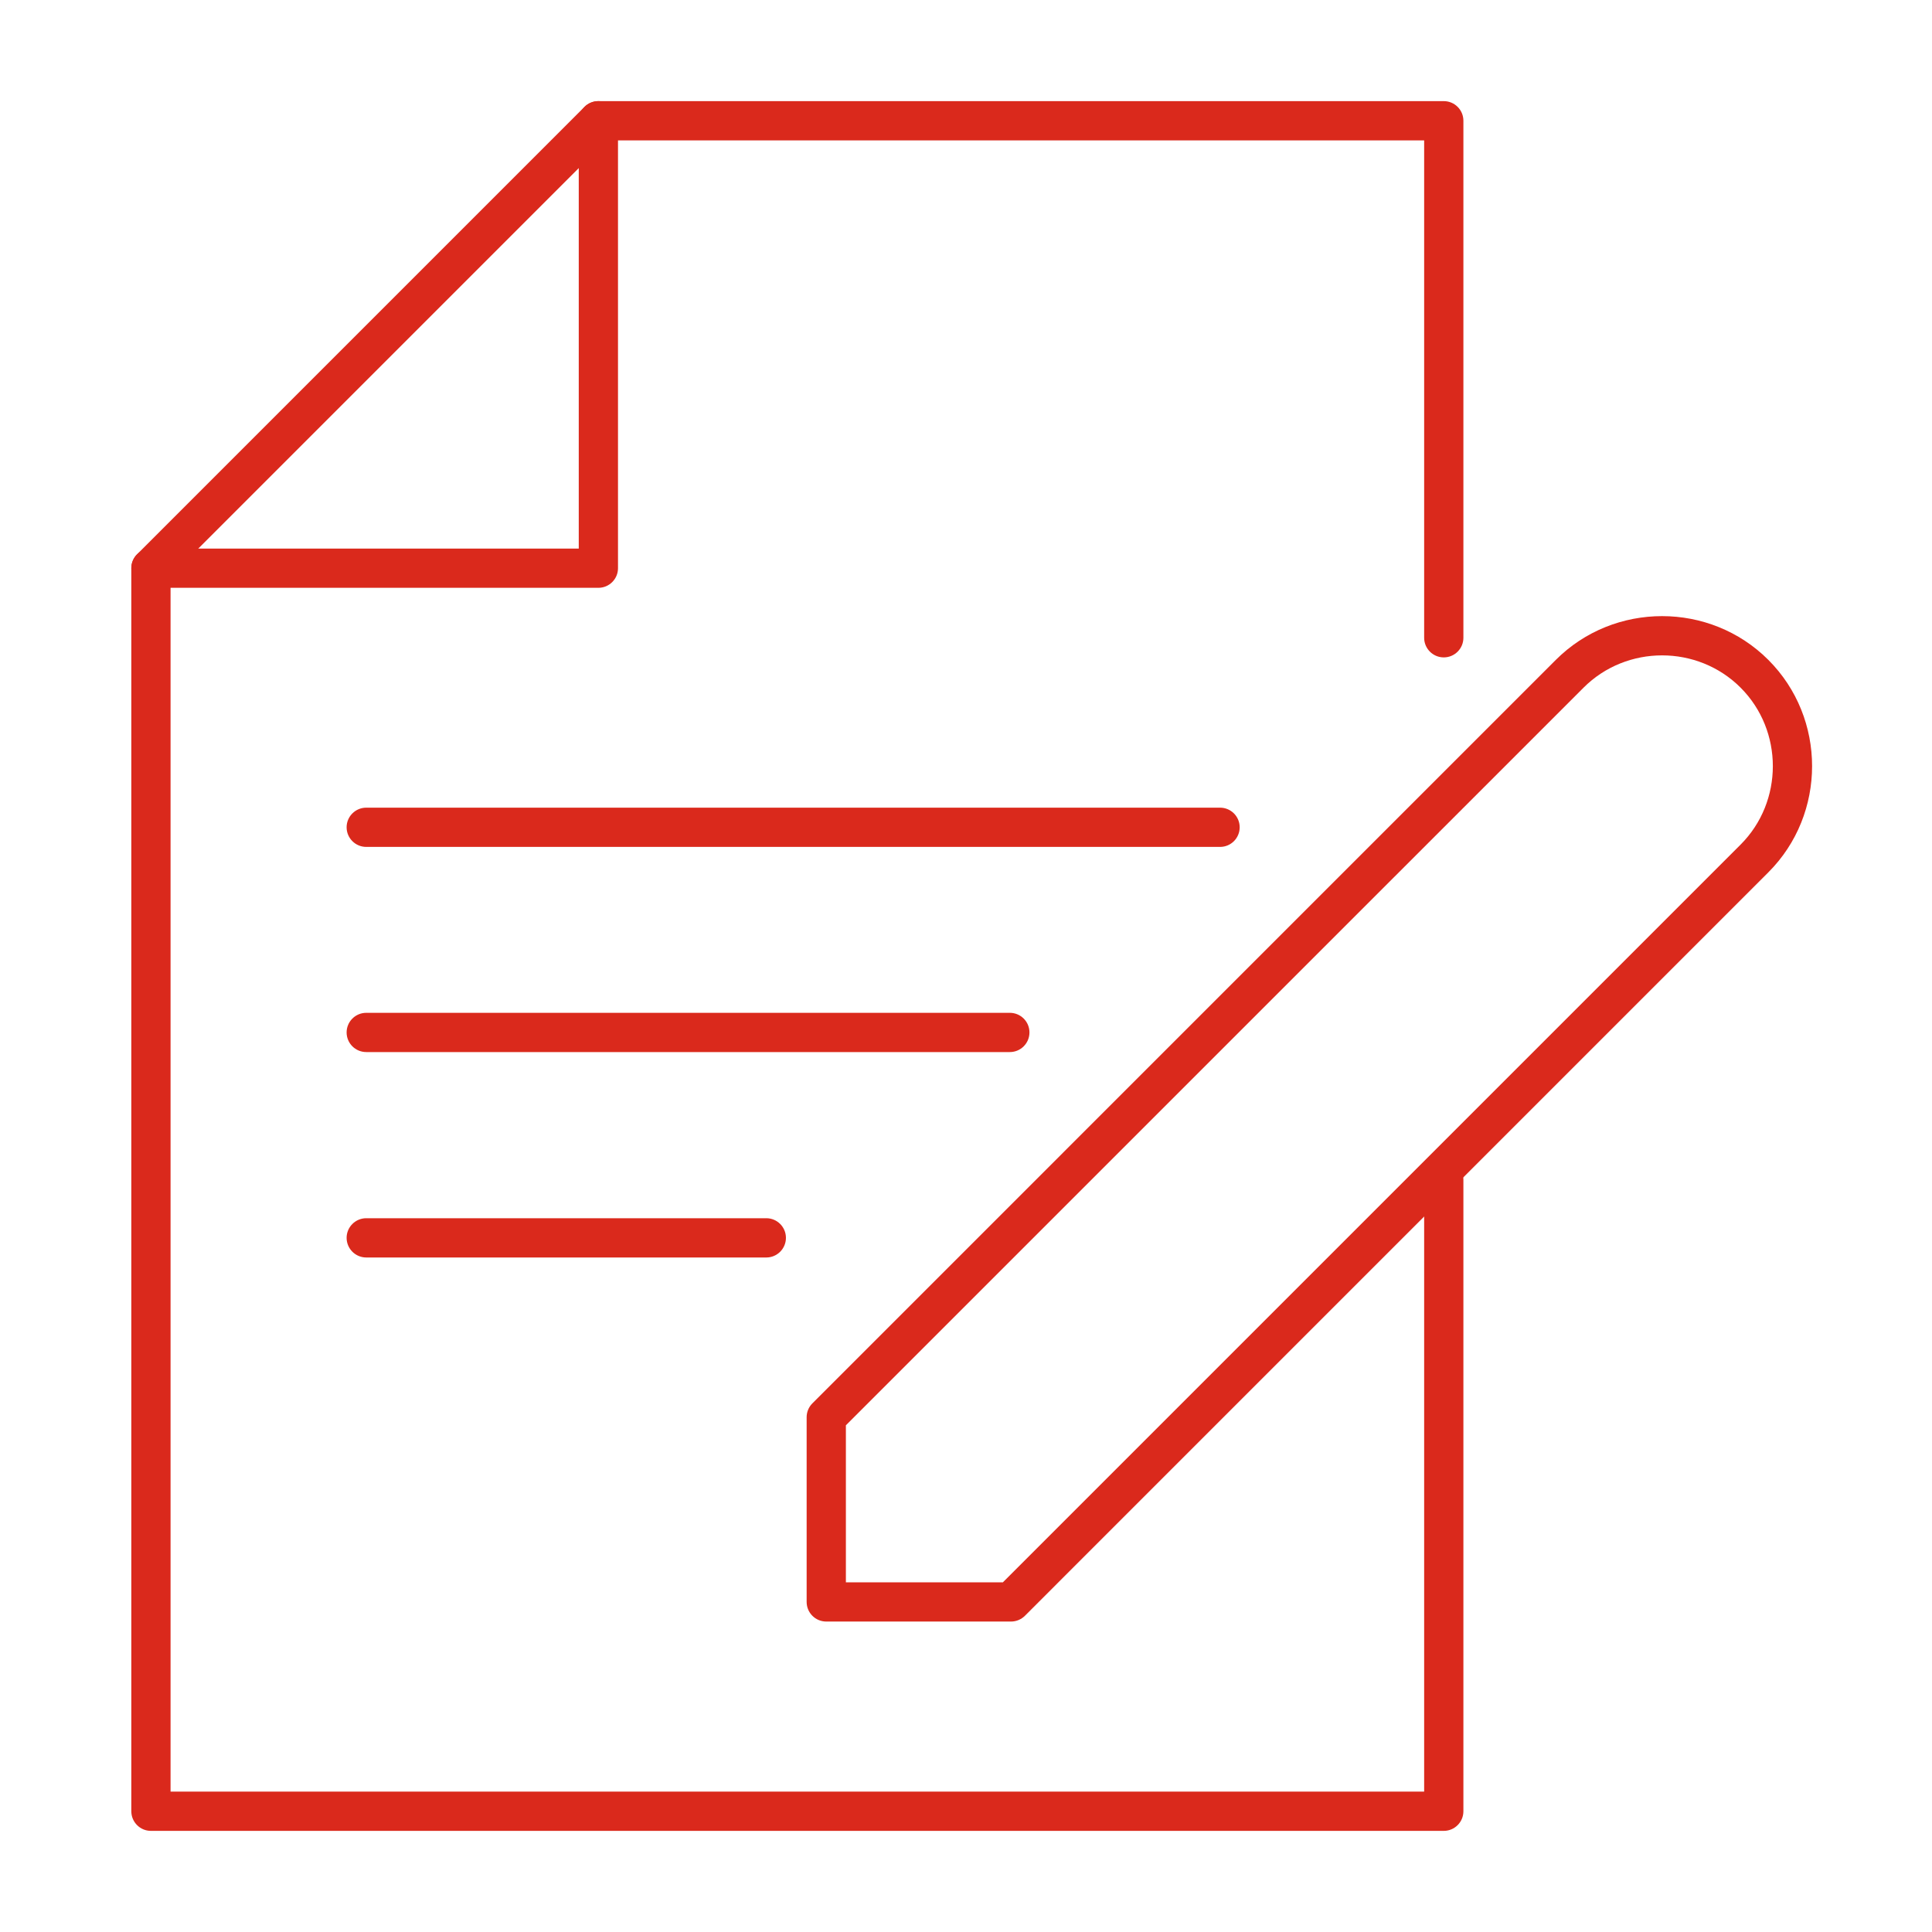 <svg width="64" height="64" viewBox="0 0 64 64" fill="none" xmlns="http://www.w3.org/2000/svg">
<path fill-rule="evenodd" clip-rule="evenodd" d="M11.482 34.201C11.482 33.842 11.774 33.551 12.133 33.551H33.452C33.811 33.551 34.102 33.842 34.102 34.201C34.102 34.56 33.811 34.851 33.452 34.851H12.133C11.774 34.851 11.482 34.56 11.482 34.201Z" fill="#DA291C"/>
<path fill-rule="evenodd" clip-rule="evenodd" d="M11.482 41.005C11.482 40.647 11.774 40.355 12.133 40.355H25.385C25.744 40.355 26.035 40.647 26.035 41.005C26.035 41.364 25.744 41.656 25.385 41.656H12.133C11.774 41.656 11.482 41.364 11.482 41.005Z" fill="#DA291C"/>
<path fill-rule="evenodd" clip-rule="evenodd" d="M11.482 27.405C11.482 27.046 11.774 26.755 12.133 26.755H40.416C40.775 26.755 41.066 27.046 41.066 27.405C41.066 27.764 40.775 28.055 40.416 28.055H12.133C11.774 28.055 11.482 27.764 11.482 27.405Z" fill="#DA291C"/>
<path fill-rule="evenodd" clip-rule="evenodd" d="M51.539 21.859C53.472 19.927 56.645 19.927 58.578 21.859C60.511 23.792 60.511 26.965 58.578 28.898L33.951 53.526C33.829 53.647 33.663 53.716 33.491 53.716H27.372C27.012 53.716 26.721 53.425 26.721 53.066V46.946C26.721 46.774 26.79 46.609 26.912 46.487L51.539 21.859ZM57.659 22.779C56.234 21.354 53.883 21.354 52.458 22.779L28.021 47.215V52.416H33.222L57.659 27.979C59.084 26.554 59.084 24.204 57.659 22.779Z" fill="#DA291C"/>
<path fill-rule="evenodd" clip-rule="evenodd" d="M19.362 3.54C19.484 3.419 19.649 3.35 19.822 3.35H47.827C48.186 3.35 48.477 3.641 48.477 4V21.127C48.477 21.486 48.186 21.777 47.827 21.777C47.468 21.777 47.177 21.486 47.177 21.127V4.65H20.091L5.65 19.091V59.35H47.177V39.078C47.177 38.719 47.468 38.428 47.827 38.428C48.186 38.428 48.477 38.719 48.477 39.078V60C48.477 60.359 48.186 60.65 47.827 60.65H5C4.641 60.65 4.35 60.359 4.35 60V18.822C4.35 18.65 4.418 18.484 4.54 18.363L19.362 3.54Z" fill="#DA291C"/>
<path fill-rule="evenodd" clip-rule="evenodd" d="M19.822 3.35C20.181 3.35 20.472 3.641 20.472 4V18.822C20.472 19.181 20.181 19.472 19.822 19.472H5C4.641 19.472 4.35 19.181 4.35 18.822C4.35 18.463 4.641 18.172 5 18.172H19.172V4C19.172 3.641 19.463 3.35 19.822 3.35Z" fill="#DA291C"/>
</svg>
